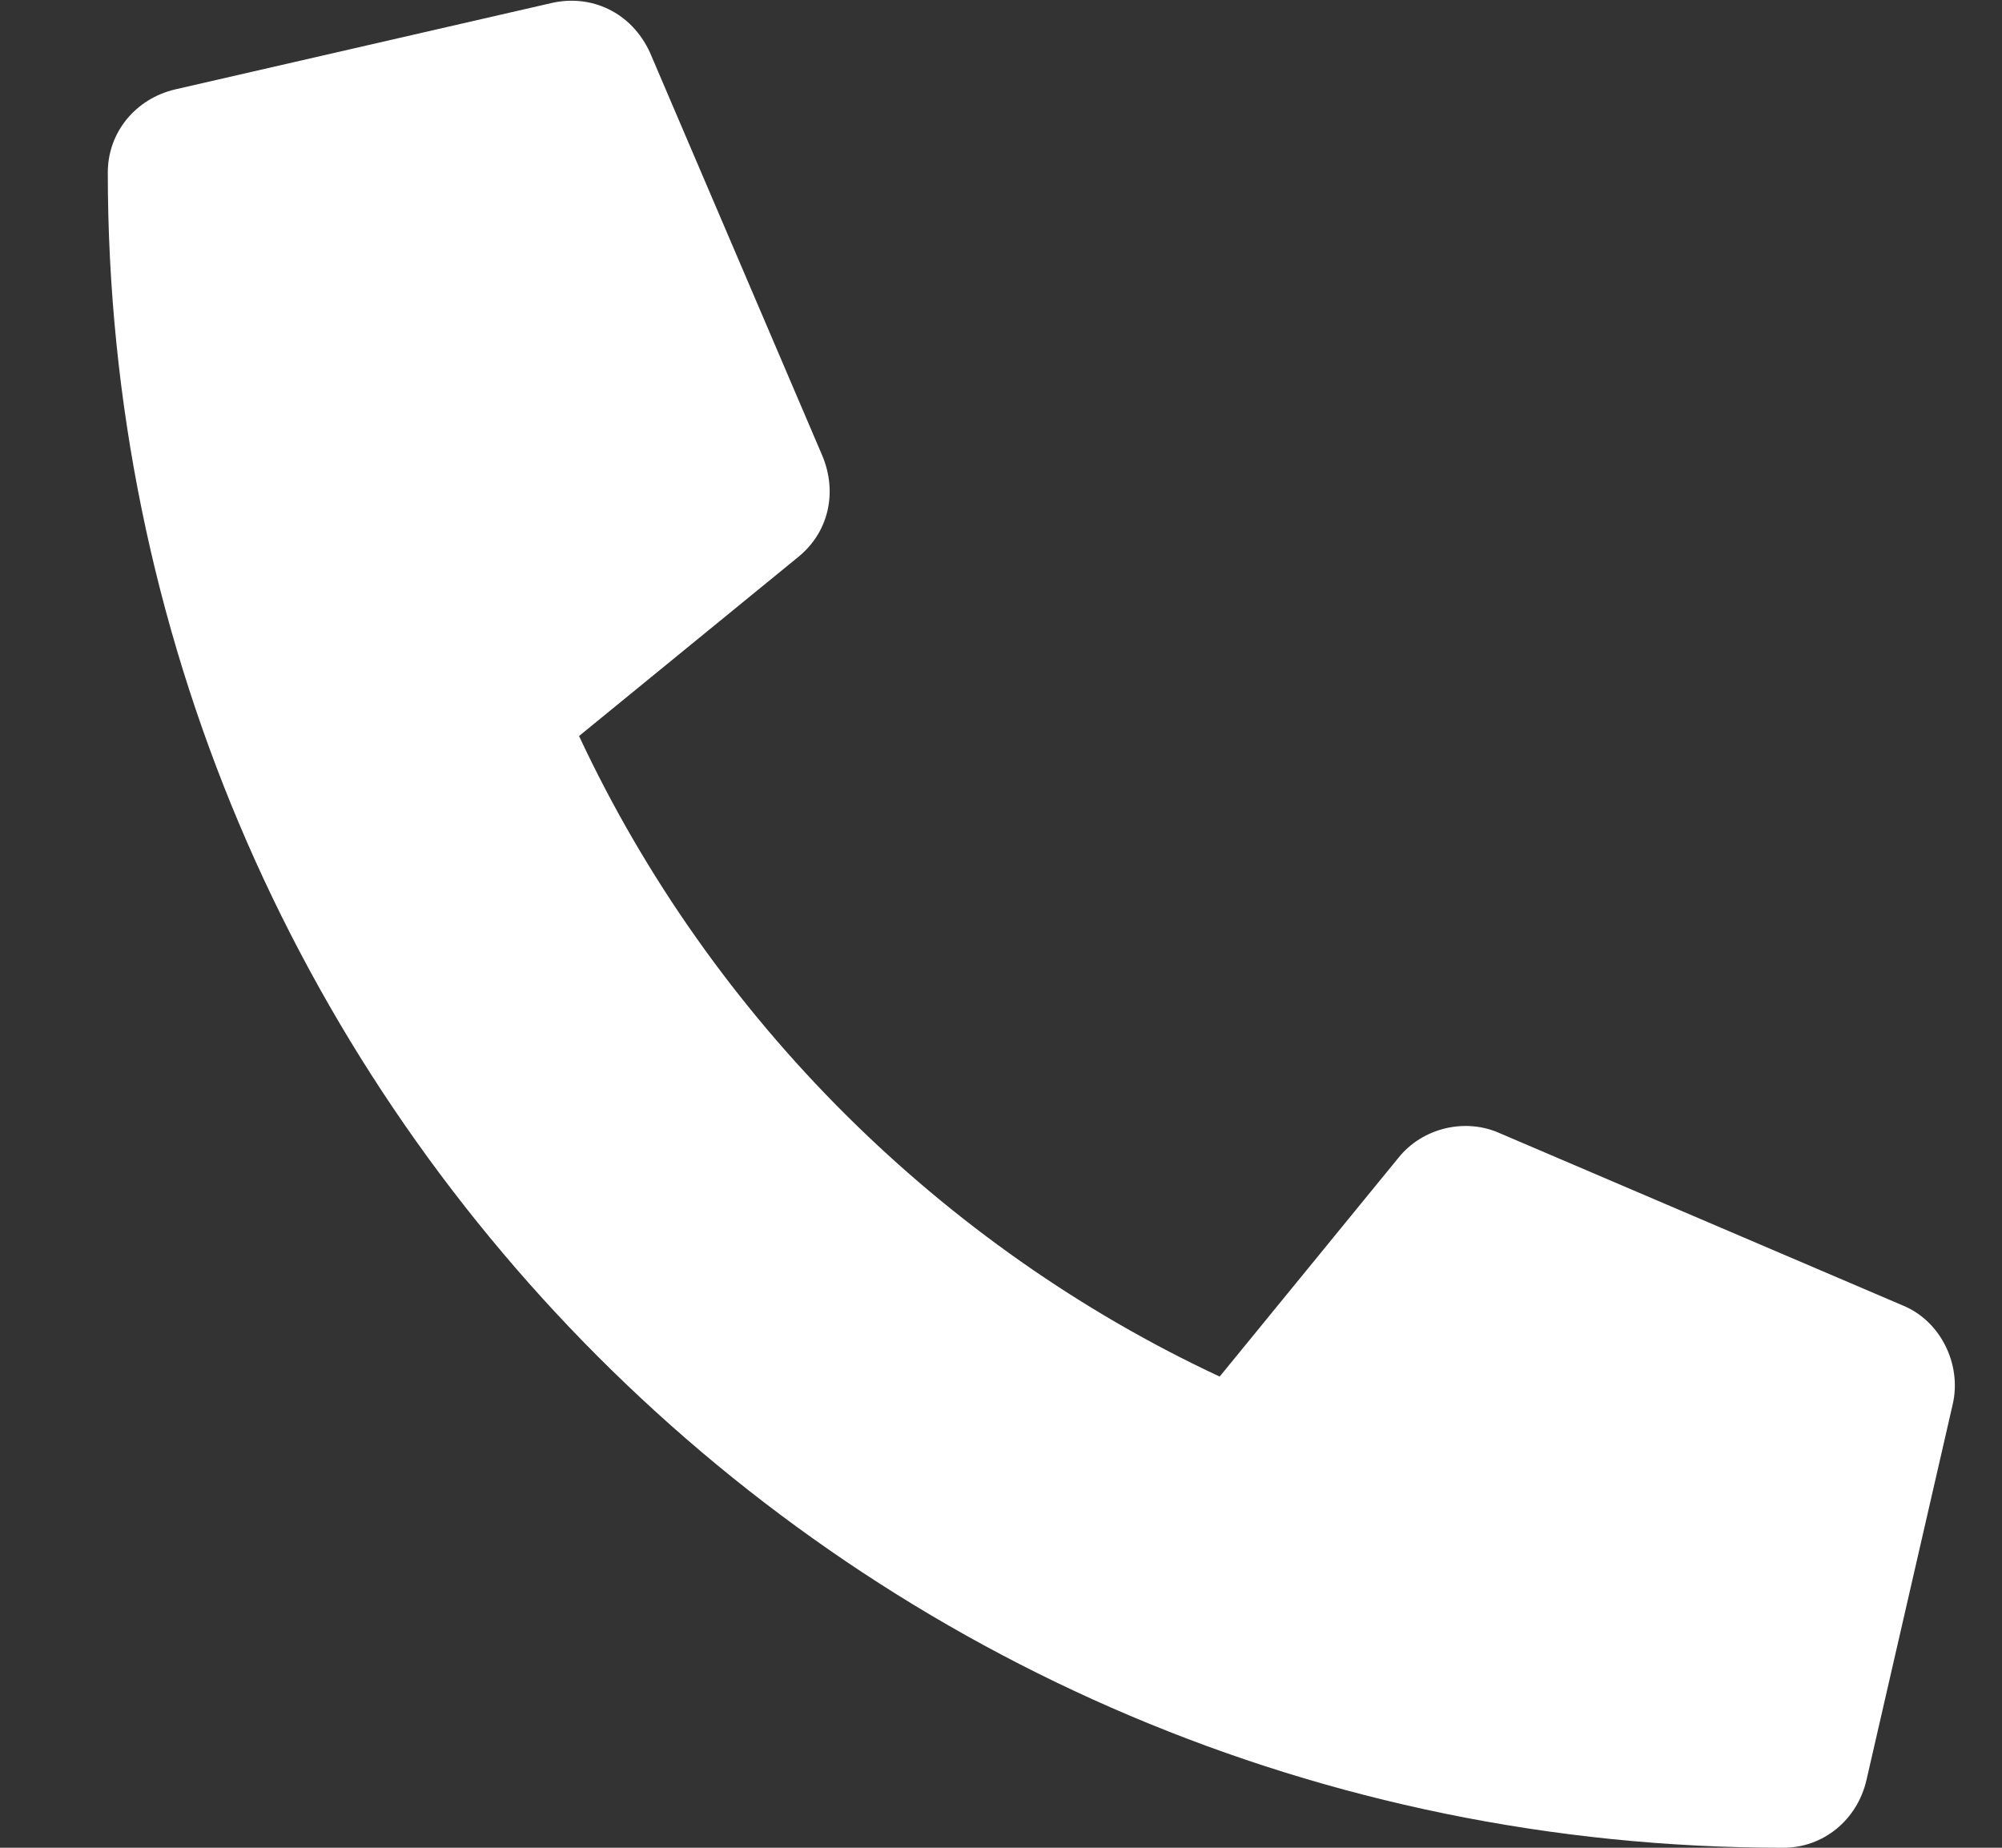 <?xml version="1.0" encoding="utf-8"?>
<!-- Generator: Adobe Illustrator 22.1.0, SVG Export Plug-In . SVG Version: 6.00 Build 0)  -->
<svg version="1.1" id="Ebene_1" xmlns="http://www.w3.org/2000/svg" xmlns:xlink="http://www.w3.org/1999/xlink" x="0px" y="0px"
	 viewBox="0 0 65 60" style="enable-background:new 0 0 65 60;" xml:space="preserve">
<rect x="0" y="0" width="65" height="60" fill="#333333" stroke="none"/>
<style type="text/css">
	.st0{fill:#FFFFFF;}
</style>
<path class="st0" d="M60.6,57.8l2.8-12.2c0.3-1.3-0.4-2.7-1.6-3.2l-13.1-5.6c-1.1-0.5-2.5-0.2-3.3,0.8l-5.8,7.1
	c-9-4.2-16.5-11.6-20.8-20.8l7.1-5.8c1-0.8,1.3-2.1,0.8-3.3L21.1,1.7c-0.6-1.3-1.9-1.9-3.2-1.6L5.7,2.9C4.4,3.2,3.5,4.3,3.5,5.6
	c0,30,24.3,54.4,54.4,54.4C59.2,60,60.3,59.1,60.6,57.8z"/>
</svg>
